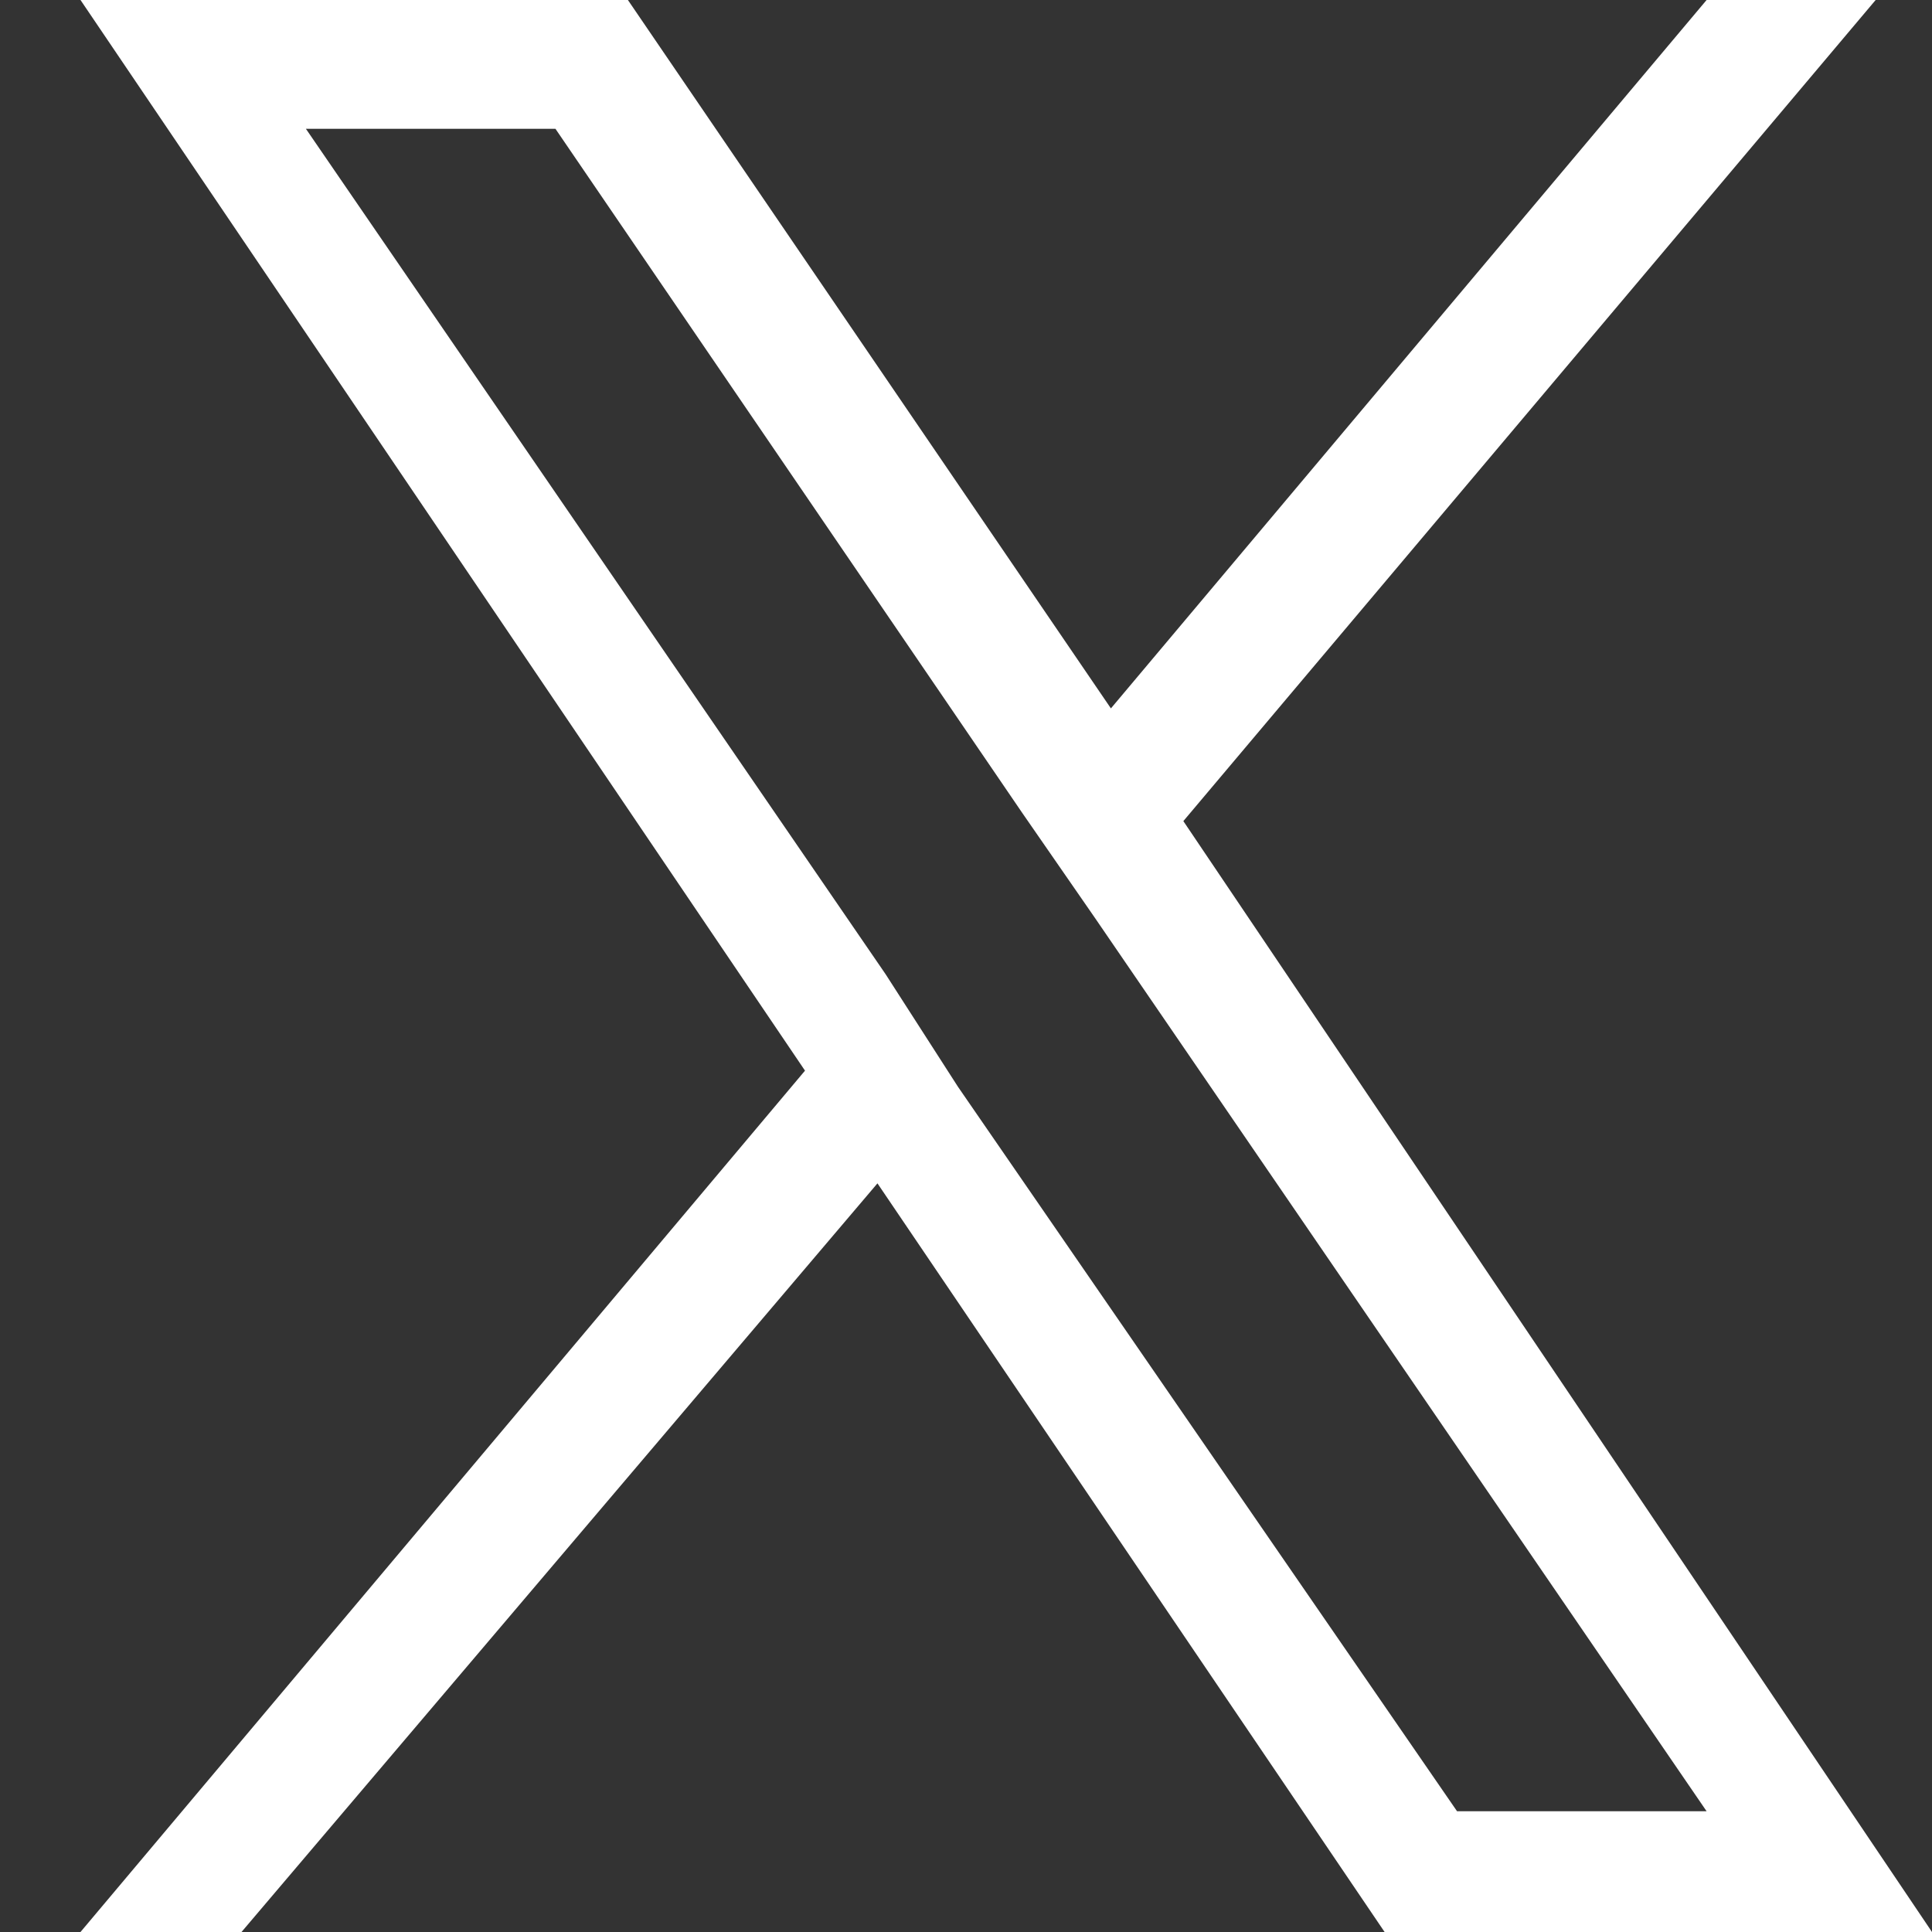 <svg version="1.2" xmlns="http://www.w3.org/2000/svg" viewBox="0 0 24 24" width="24" height="24">
	<rect x="0" y="0" width="24" height="24" fill="#333333" stroke="none"/>
	<title>logo-svg</title>
	<style>
		.s0 { fill: #ffffff } 
	</style>
	<path id="Layer" fill-rule="evenodd" class="s0" d="m14.7 10.2l9.3 13.8h-6.8l-6.3-9.3-7.9 9.3h-2l9-10.7-9-13.3h6.8l6 8.8 7.4-8.8h2.1l-8.6 10.2zm-2.8 3.3l6.2 9h3.1l-7.6-11.1-0.9-1.3-5.8-8.5h-3.1l7.2 10.5 0.9 1.4z"/>
</svg>
